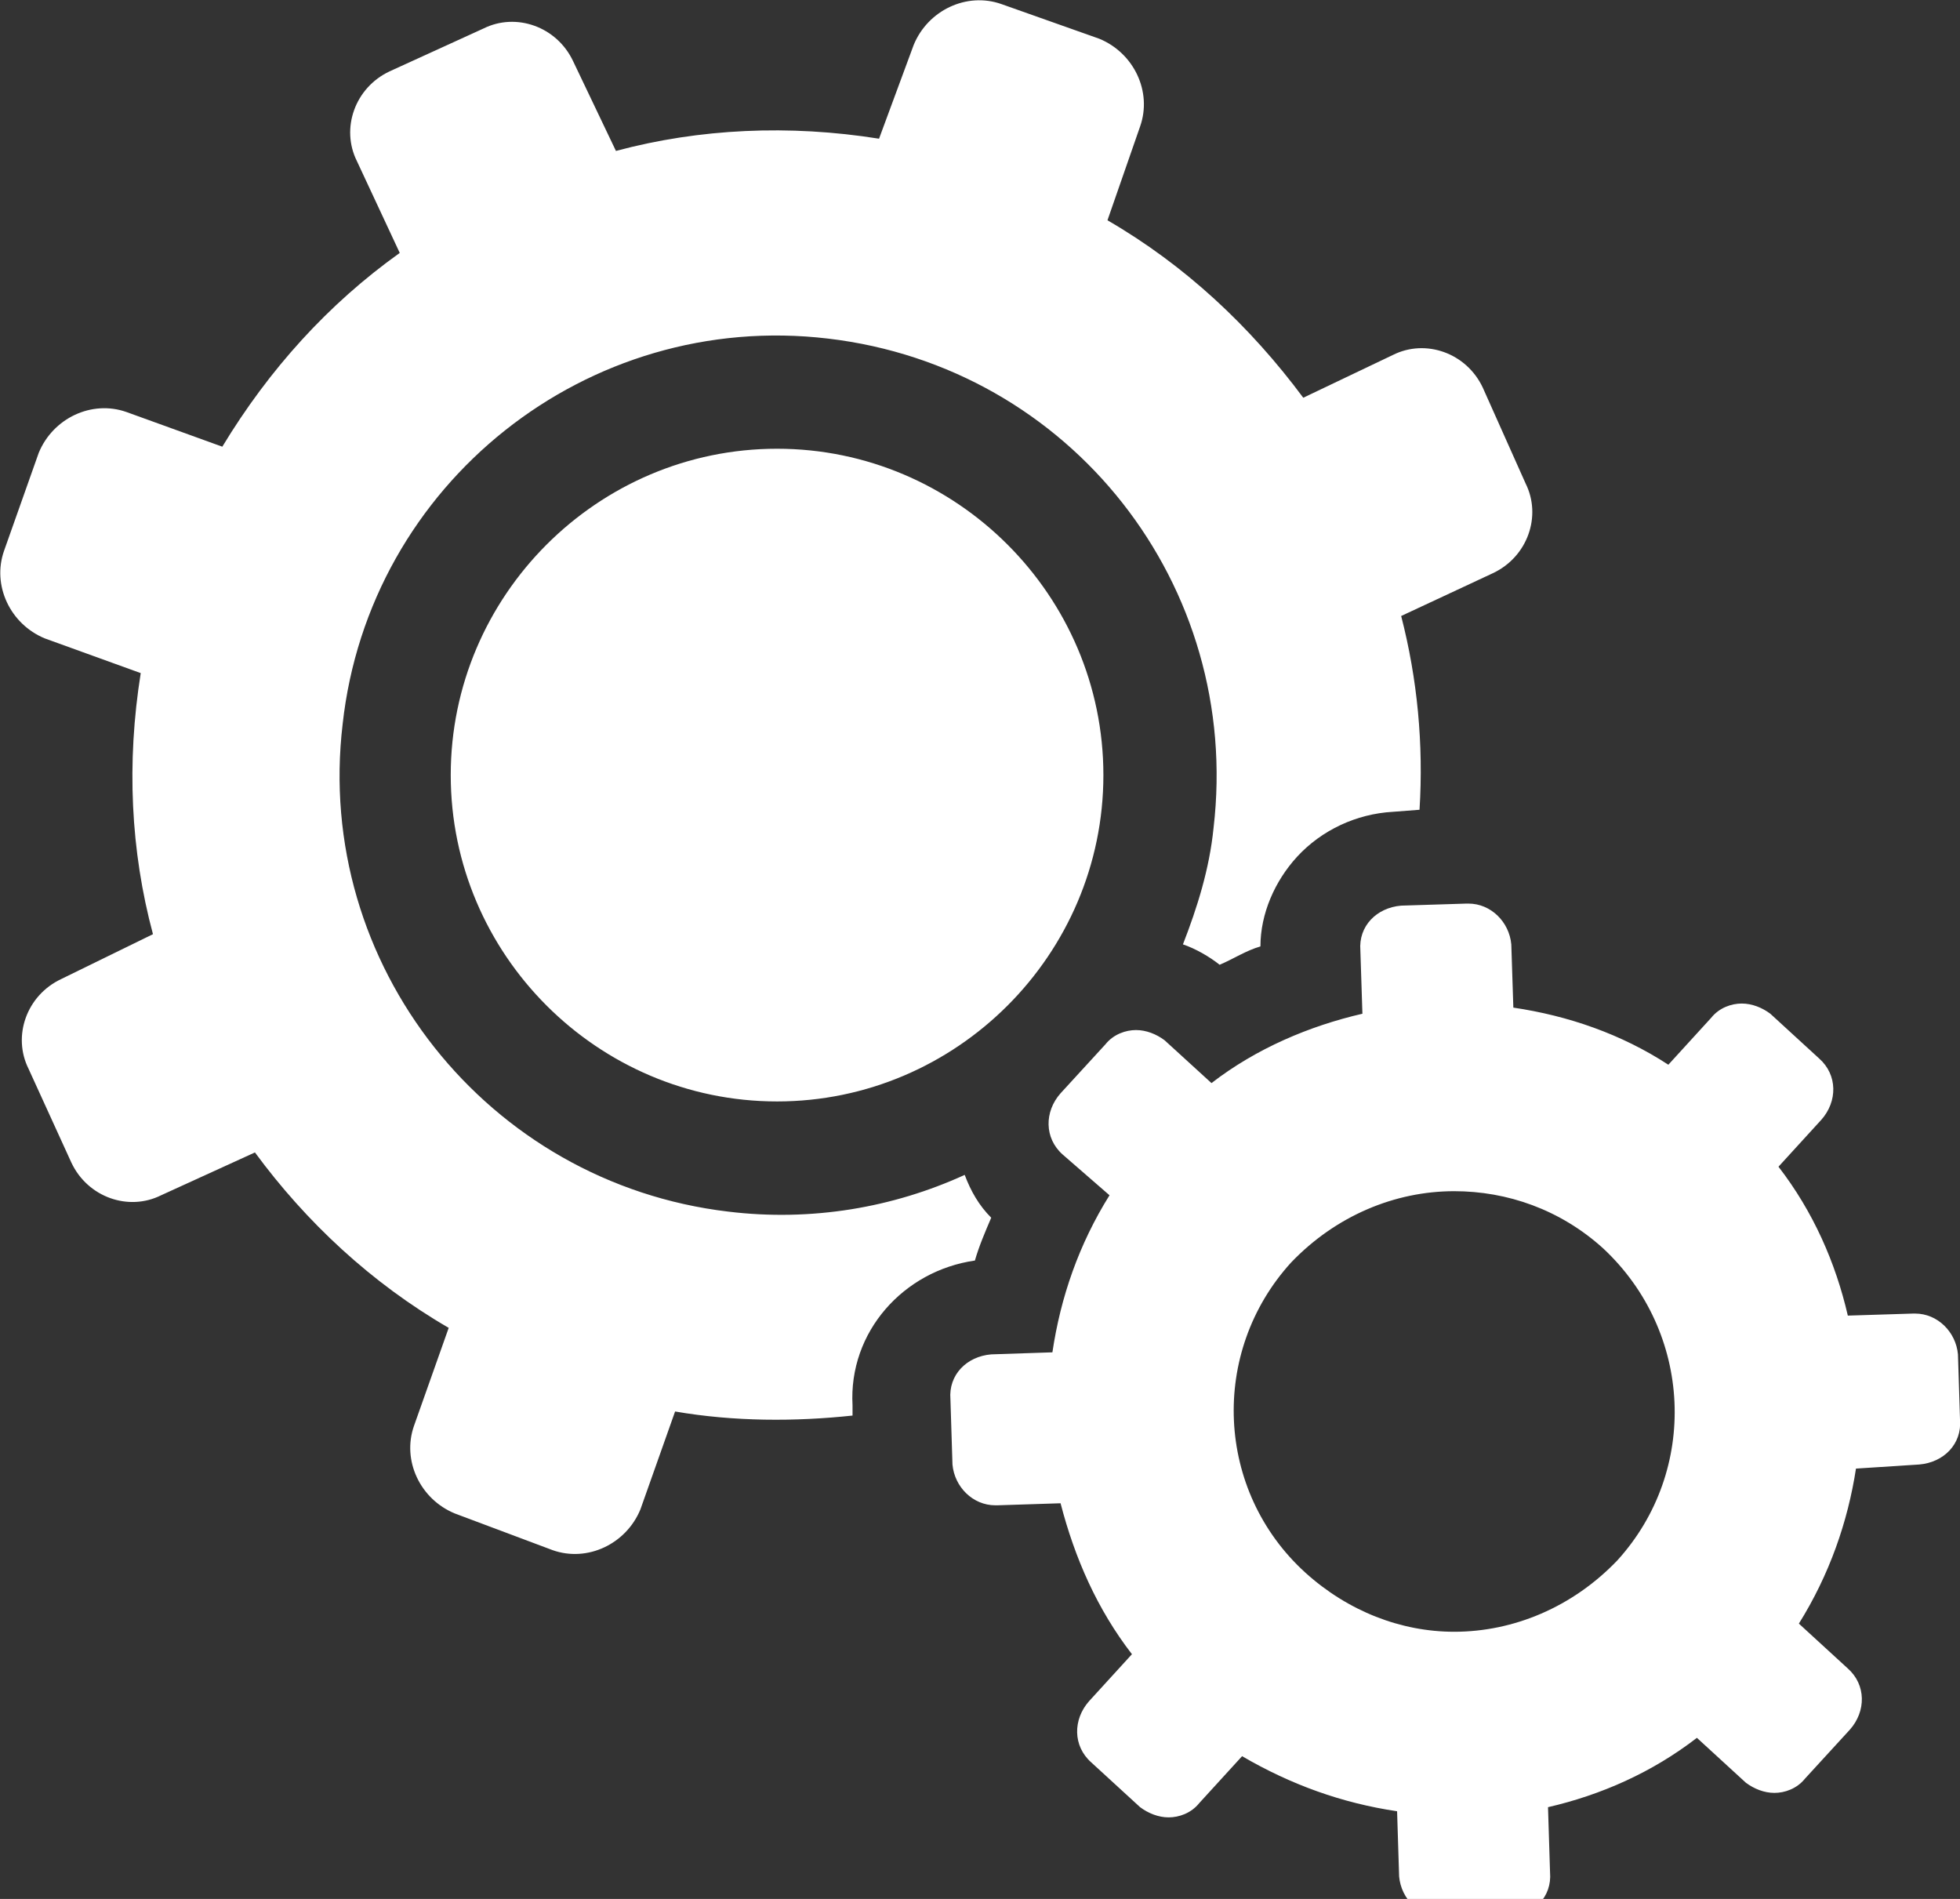 <?xml version="1.0" encoding="utf-8"?>
<!-- Generator: Adobe Illustrator 24.2.1, SVG Export Plug-In . SVG Version: 6.00 Build 0)  -->
<svg fill="#fff" version="1.1" id="Capa_1" xmlns="http://www.w3.org/2000/svg" xmlns:xlink="http://www.w3.org/1999/xlink" x="0px" y="0px"
	 viewBox="0 0 96.1 93.1" style="enable-background:new 0 0 96.1 93.1;" xml:space="preserve">
<rect x="0" y="0" width="96.1" height="93.1" fill="#333333" stroke="none"/>
<path d="M54.1,38c0,8.8-7.2,16-16,16s-16-7.2-16-16s7.2-16,16-16S54.1,29.2,54.1,38z M55.9,6.2c0.6-1.7-0.3-3.6-2-4.3l-4.8-1.7
	c-1.7-0.6-3.6,0.3-4.3,2l-1.7,4.6c-4.4-0.7-8.8-0.5-12.9,0.6L28.1,3c-0.8-1.7-2.8-2.4-4.4-1.6l-4.6,2.1c-1.7,0.8-2.4,2.8-1.6,4.4
	l2.1,4.5c-3.5,2.5-6.4,5.7-8.7,9.5l-4.7-1.7c-1.7-0.6-3.6,0.3-4.3,2L0.2,27c-0.6,1.7,0.3,3.6,2,4.3L6.9,33
	c-0.7,4.4-0.5,8.7,0.6,12.8L3,48c-1.7,0.8-2.4,2.8-1.6,4.4L3.5,57c0.8,1.7,2.8,2.4,4.4,1.6l4.6-2.1c2.5,3.4,5.7,6.4,9.5,8.6
	l-1.7,4.8c-0.6,1.7,0.3,3.6,2,4.3l4.8,1.8c1.7,0.6,3.6-0.3,4.3-2l1.7-4.8c2.9,0.5,5.9,0.5,8.7,0.2v-0.5c-0.2-3.6,2.5-6.6,6-7.1
	c0.2-0.7,0.5-1.4,0.8-2.1c-0.6-0.6-1-1.3-1.3-2.1c-3.5,1.6-7.5,2.3-11.6,1.8C23.9,58,15.4,47.3,16.8,35.5
	c1.3-11.8,12-20.3,23.8-18.9c11.9,1.4,20.3,12.1,18.9,24c-0.2,2-0.8,3.9-1.5,5.7c0.6,0.2,1.3,0.6,1.8,1c0.7-0.3,1.3-0.7,2-0.9
	c0-1.6,0.7-3.2,1.8-4.4c1.2-1.3,2.9-2.1,4.7-2.2l1.3-0.1c0.2-3.2-0.1-6.4-0.9-9.5l4.5-2.1c1.7-0.8,2.4-2.8,1.6-4.4L72.7,19
	c-0.8-1.7-2.8-2.4-4.4-1.6l-4.4,2.1c-2.6-3.5-5.8-6.5-9.6-8.7L55.9,6.2z M51.6,66.3c0.4-2.7,1.3-5.3,2.8-7.7l-2.3-2
	c-0.9-0.8-0.9-2.1-0.1-3l2.2-2.4c0.4-0.5,1-0.7,1.5-0.7s1,0.2,1.4,0.5l2.3,2.1c2.2-1.7,4.8-2.8,7.4-3.4l-0.1-3.1
	c-0.1-1.2,0.8-2.1,2-2.2l3.2-0.1H72c1.1,0,2,0.9,2.1,2l0.1,3.1c2.7,0.4,5.3,1.3,7.6,2.8l2.1-2.3c0.4-0.5,1-0.7,1.5-0.7
	s1,0.2,1.4,0.5l2.4,2.2c0.9,0.8,0.9,2.1,0.1,3l-2.1,2.3c1.7,2.2,2.8,4.7,3.4,7.3l3.2-0.1h0.1c1.1,0,2,0.9,2.1,2l0.1,3.2
	c0.1,1.2-0.8,2.1-2,2.2L91,72c-0.4,2.6-1.3,5.2-2.8,7.6l2.4,2.2c0.9,0.8,0.9,2.1,0.1,3l-2.2,2.4c-0.4,0.5-1,0.7-1.5,0.7
	s-1-0.2-1.4-0.5l-2.4-2.2c-2.2,1.7-4.7,2.8-7.3,3.4l0.1,3.2c0.1,1.2-0.8,2.1-2,2.2l-3.2,0h-0.1c-1.1,0-2-0.9-2.1-2l-0.1-3.2
	c-2.7-0.4-5.2-1.3-7.6-2.7l-2.1,2.3c-0.4,0.5-1,0.7-1.5,0.7s-1-0.2-1.4-0.5l-2.4-2.2c-0.9-0.8-0.9-2.1-0.1-3l2.1-2.3
	c-1.7-2.2-2.8-4.7-3.5-7.4l-3.1,0.1h-0.1c-1.1,0-2-0.9-2.1-2l-0.1-3.2c-0.1-1.2,0.8-2.1,2-2.2L51.6,66.3z M64,77.1
	c2.1,1.9,4.7,2.9,7.3,2.9c2.9,0,5.8-1.2,8-3.5c4-4.4,3.7-11.2-0.7-15.3c-2.1-1.9-4.7-2.8-7.3-2.8c-2.9,0-5.8,1.2-8,3.5
	C59.3,66.3,59.6,73.1,64,77.1z"/>
</svg>
